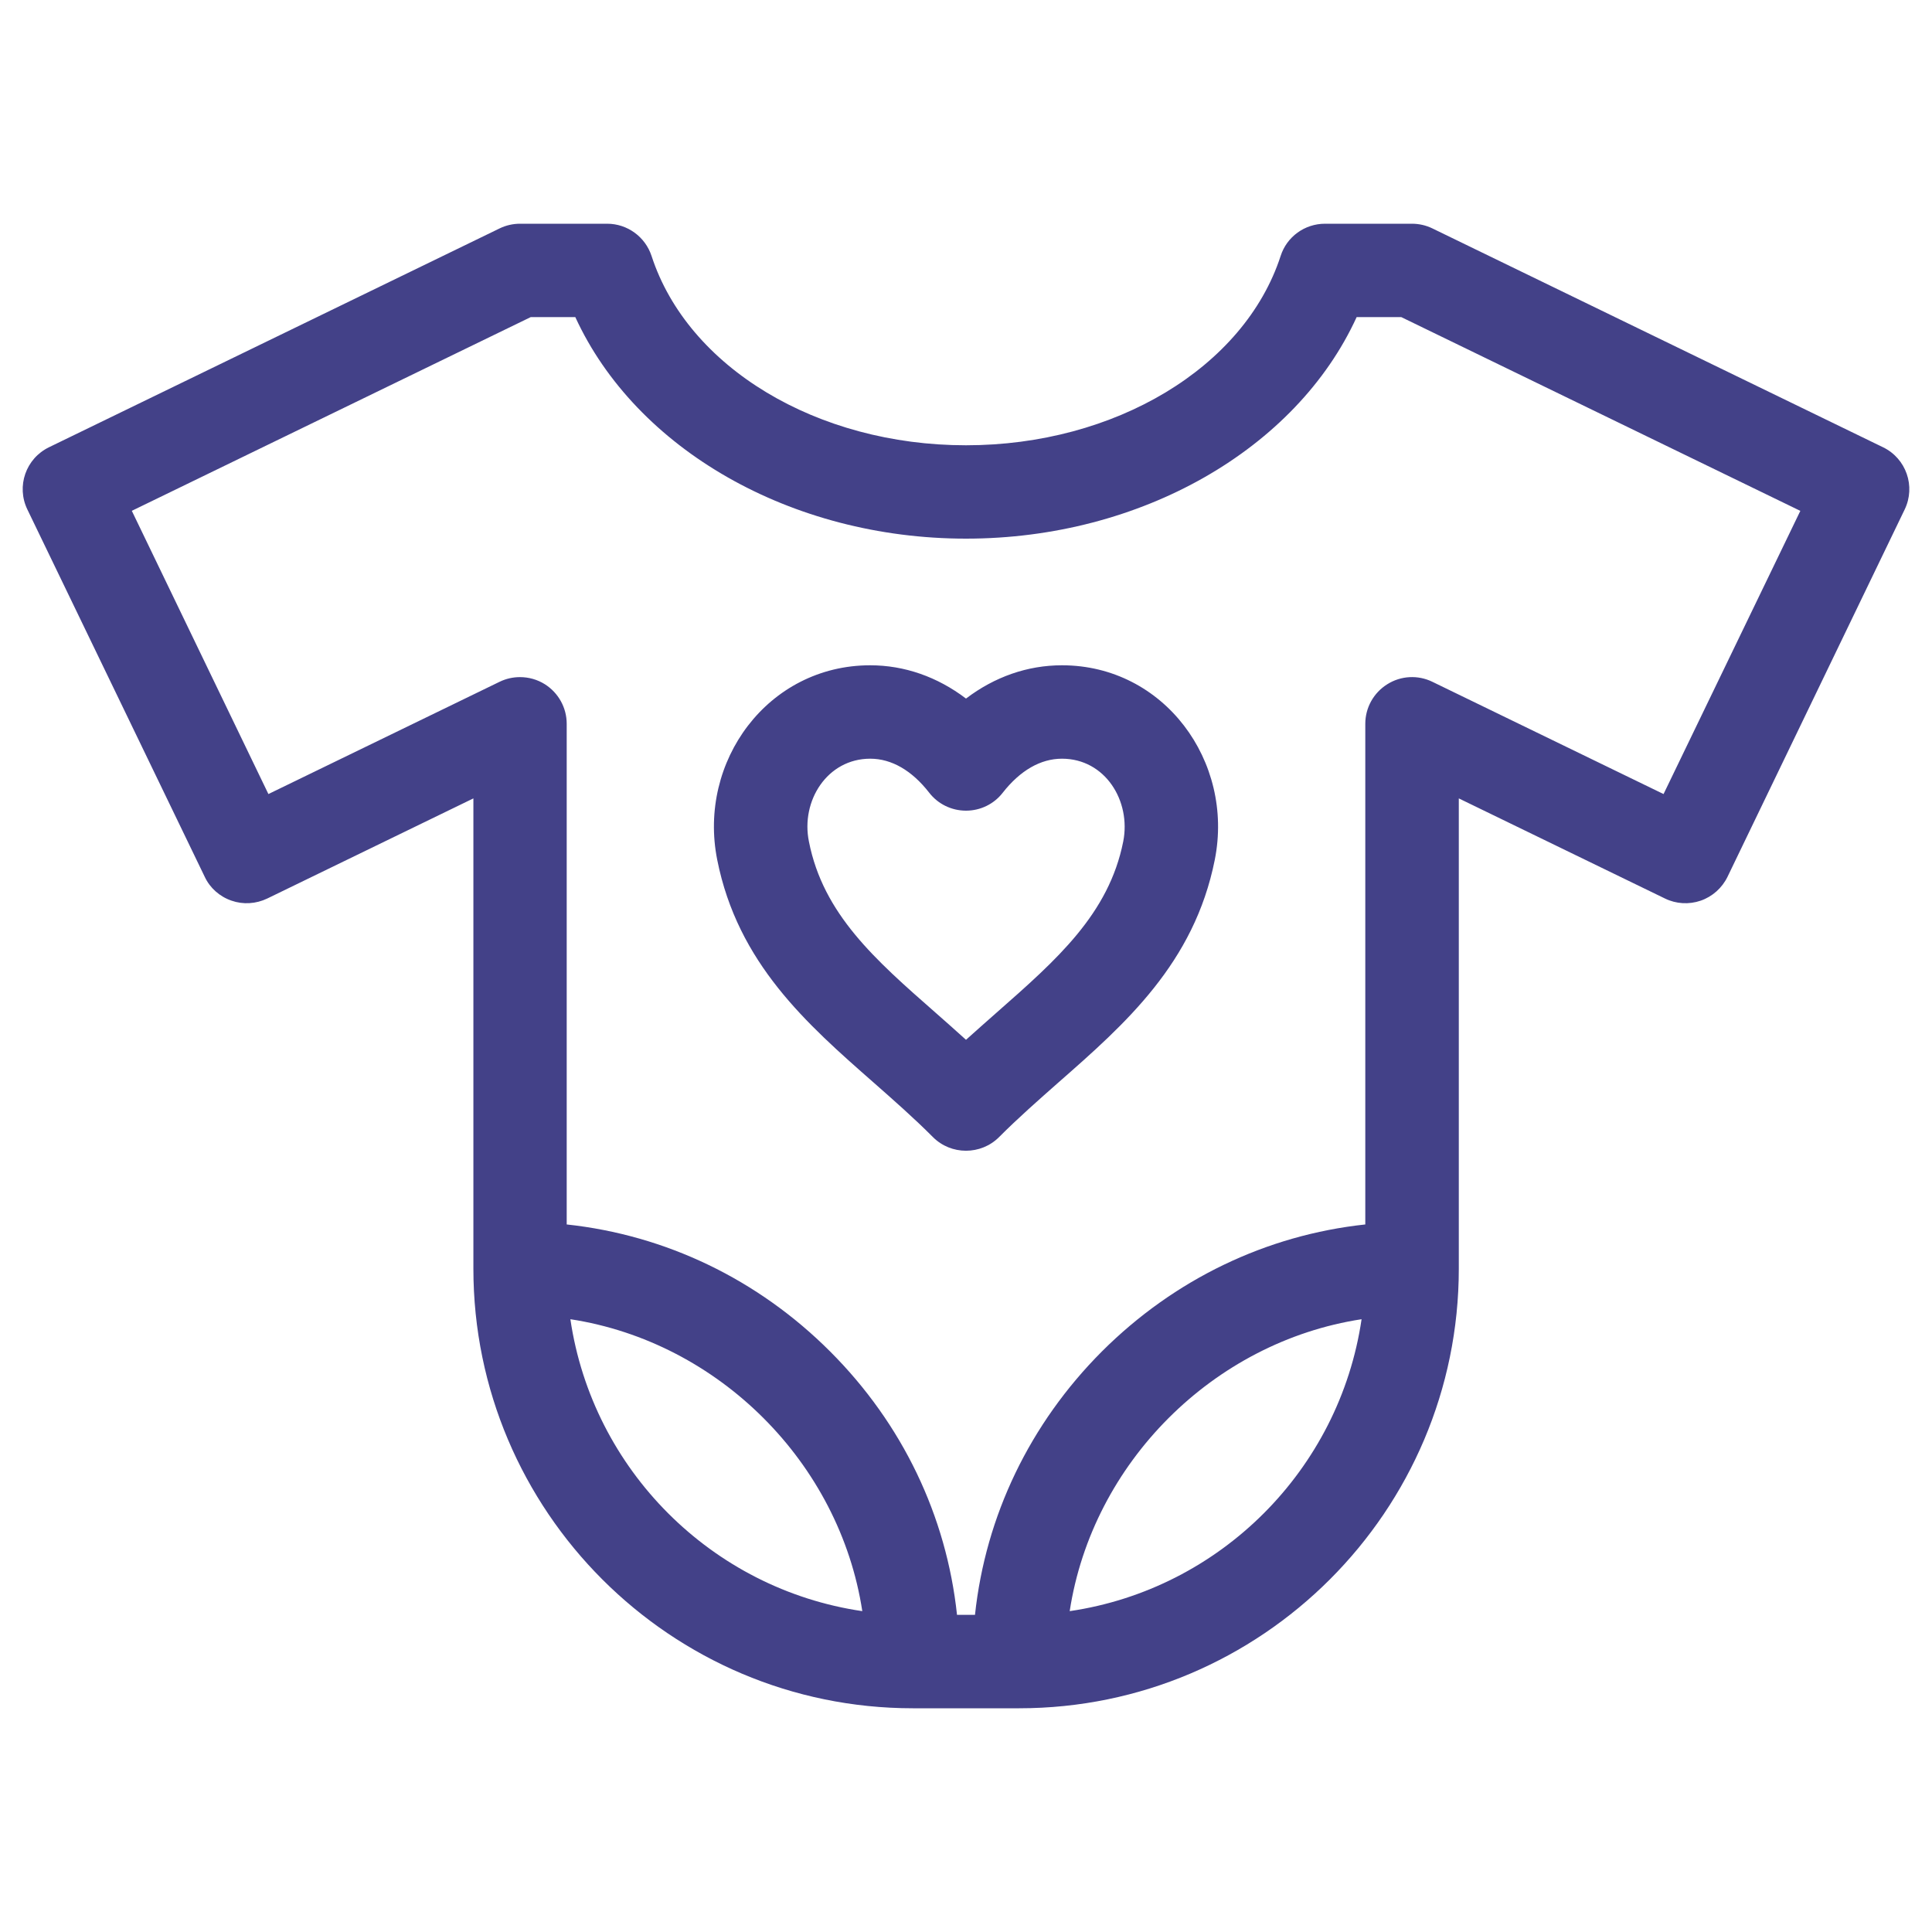 <svg width="40" height="40" viewBox="0 0 40 40" fill="none" xmlns="http://www.w3.org/2000/svg">
<path fill-rule="evenodd" clip-rule="evenodd" d="M23.255 17.424C22.956 18.924 21.88 19.868 20.638 20.961C20.43 21.145 20.215 21.334 20 21.528C19.785 21.334 19.573 21.145 19.362 20.96C18.118 19.868 17.043 18.925 16.748 17.424C16.576 16.584 17.125 15.708 18.017 15.708C18.458 15.708 18.88 15.951 19.238 16.412C19.42 16.647 19.701 16.784 20 16.784C20.299 16.784 20.579 16.647 20.761 16.412C21.122 15.951 21.545 15.708 21.987 15.708C22.882 15.708 23.421 16.584 23.255 17.424V17.424ZM21.987 13.774C21.272 13.774 20.591 14.014 20 14.463C19.409 14.014 18.727 13.774 18.017 13.774C15.9 13.774 14.443 15.763 14.849 17.8C15.275 19.944 16.705 21.199 18.086 22.412C18.498 22.775 18.925 23.15 19.315 23.542C19.691 23.919 20.308 23.919 20.685 23.542C21.075 23.15 21.502 22.775 21.913 22.412C23.295 21.199 24.724 19.944 25.151 17.8C25.556 15.764 24.101 13.774 21.987 13.774ZM34.442 16.44L37.274 10.577L29.011 6.565H28.088C26.838 9.298 23.623 11.152 20 11.152C16.377 11.152 13.165 9.298 11.911 6.565H10.989L2.729 10.576L5.557 16.44L10.343 14.116C10.479 14.05 10.621 14.019 10.766 14.019C10.945 14.019 11.124 14.068 11.28 14.166C11.561 14.343 11.733 14.652 11.733 14.985V25.351C13.781 25.571 15.691 26.485 17.186 27.98C18.684 29.477 19.595 31.385 19.814 33.434H20.186C20.405 31.385 21.32 29.477 22.814 27.98C24.312 26.485 26.219 25.571 28.267 25.351V14.985C28.267 14.652 28.439 14.343 28.723 14.166C29.004 13.989 29.357 13.97 29.656 14.116L34.442 16.44ZM22.147 33.357C22.617 30.287 25.121 27.783 28.19 27.313C27.731 30.429 25.264 32.899 22.147 33.357ZM11.809 27.313C14.882 27.784 17.383 30.287 17.853 33.357C14.736 32.9 12.268 30.429 11.809 27.313ZM38.984 9.259L29.656 4.729C29.525 4.665 29.379 4.632 29.233 4.632H27.433C27.013 4.632 26.641 4.901 26.514 5.3C25.763 7.607 23.084 9.219 20 9.219C16.916 9.219 14.241 7.607 13.49 5.3C13.359 4.901 12.987 4.632 12.571 4.632H10.766C10.621 4.632 10.475 4.665 10.344 4.729L1.016 9.259C0.534 9.492 0.334 10.069 0.567 10.549L4.239 18.154C4.347 18.385 4.548 18.563 4.793 18.647C5.033 18.731 5.299 18.715 5.533 18.603L9.801 16.53V26.266C9.801 31.285 13.884 35.368 18.899 35.368H21.101C26.121 35.368 30.203 31.285 30.203 26.266V16.53L34.472 18.603C34.701 18.715 34.967 18.731 35.212 18.647C35.453 18.563 35.653 18.385 35.766 18.154L39.434 10.549C39.666 10.069 39.466 9.491 38.984 9.259H38.984Z" fill="#434188"/>
</svg>
